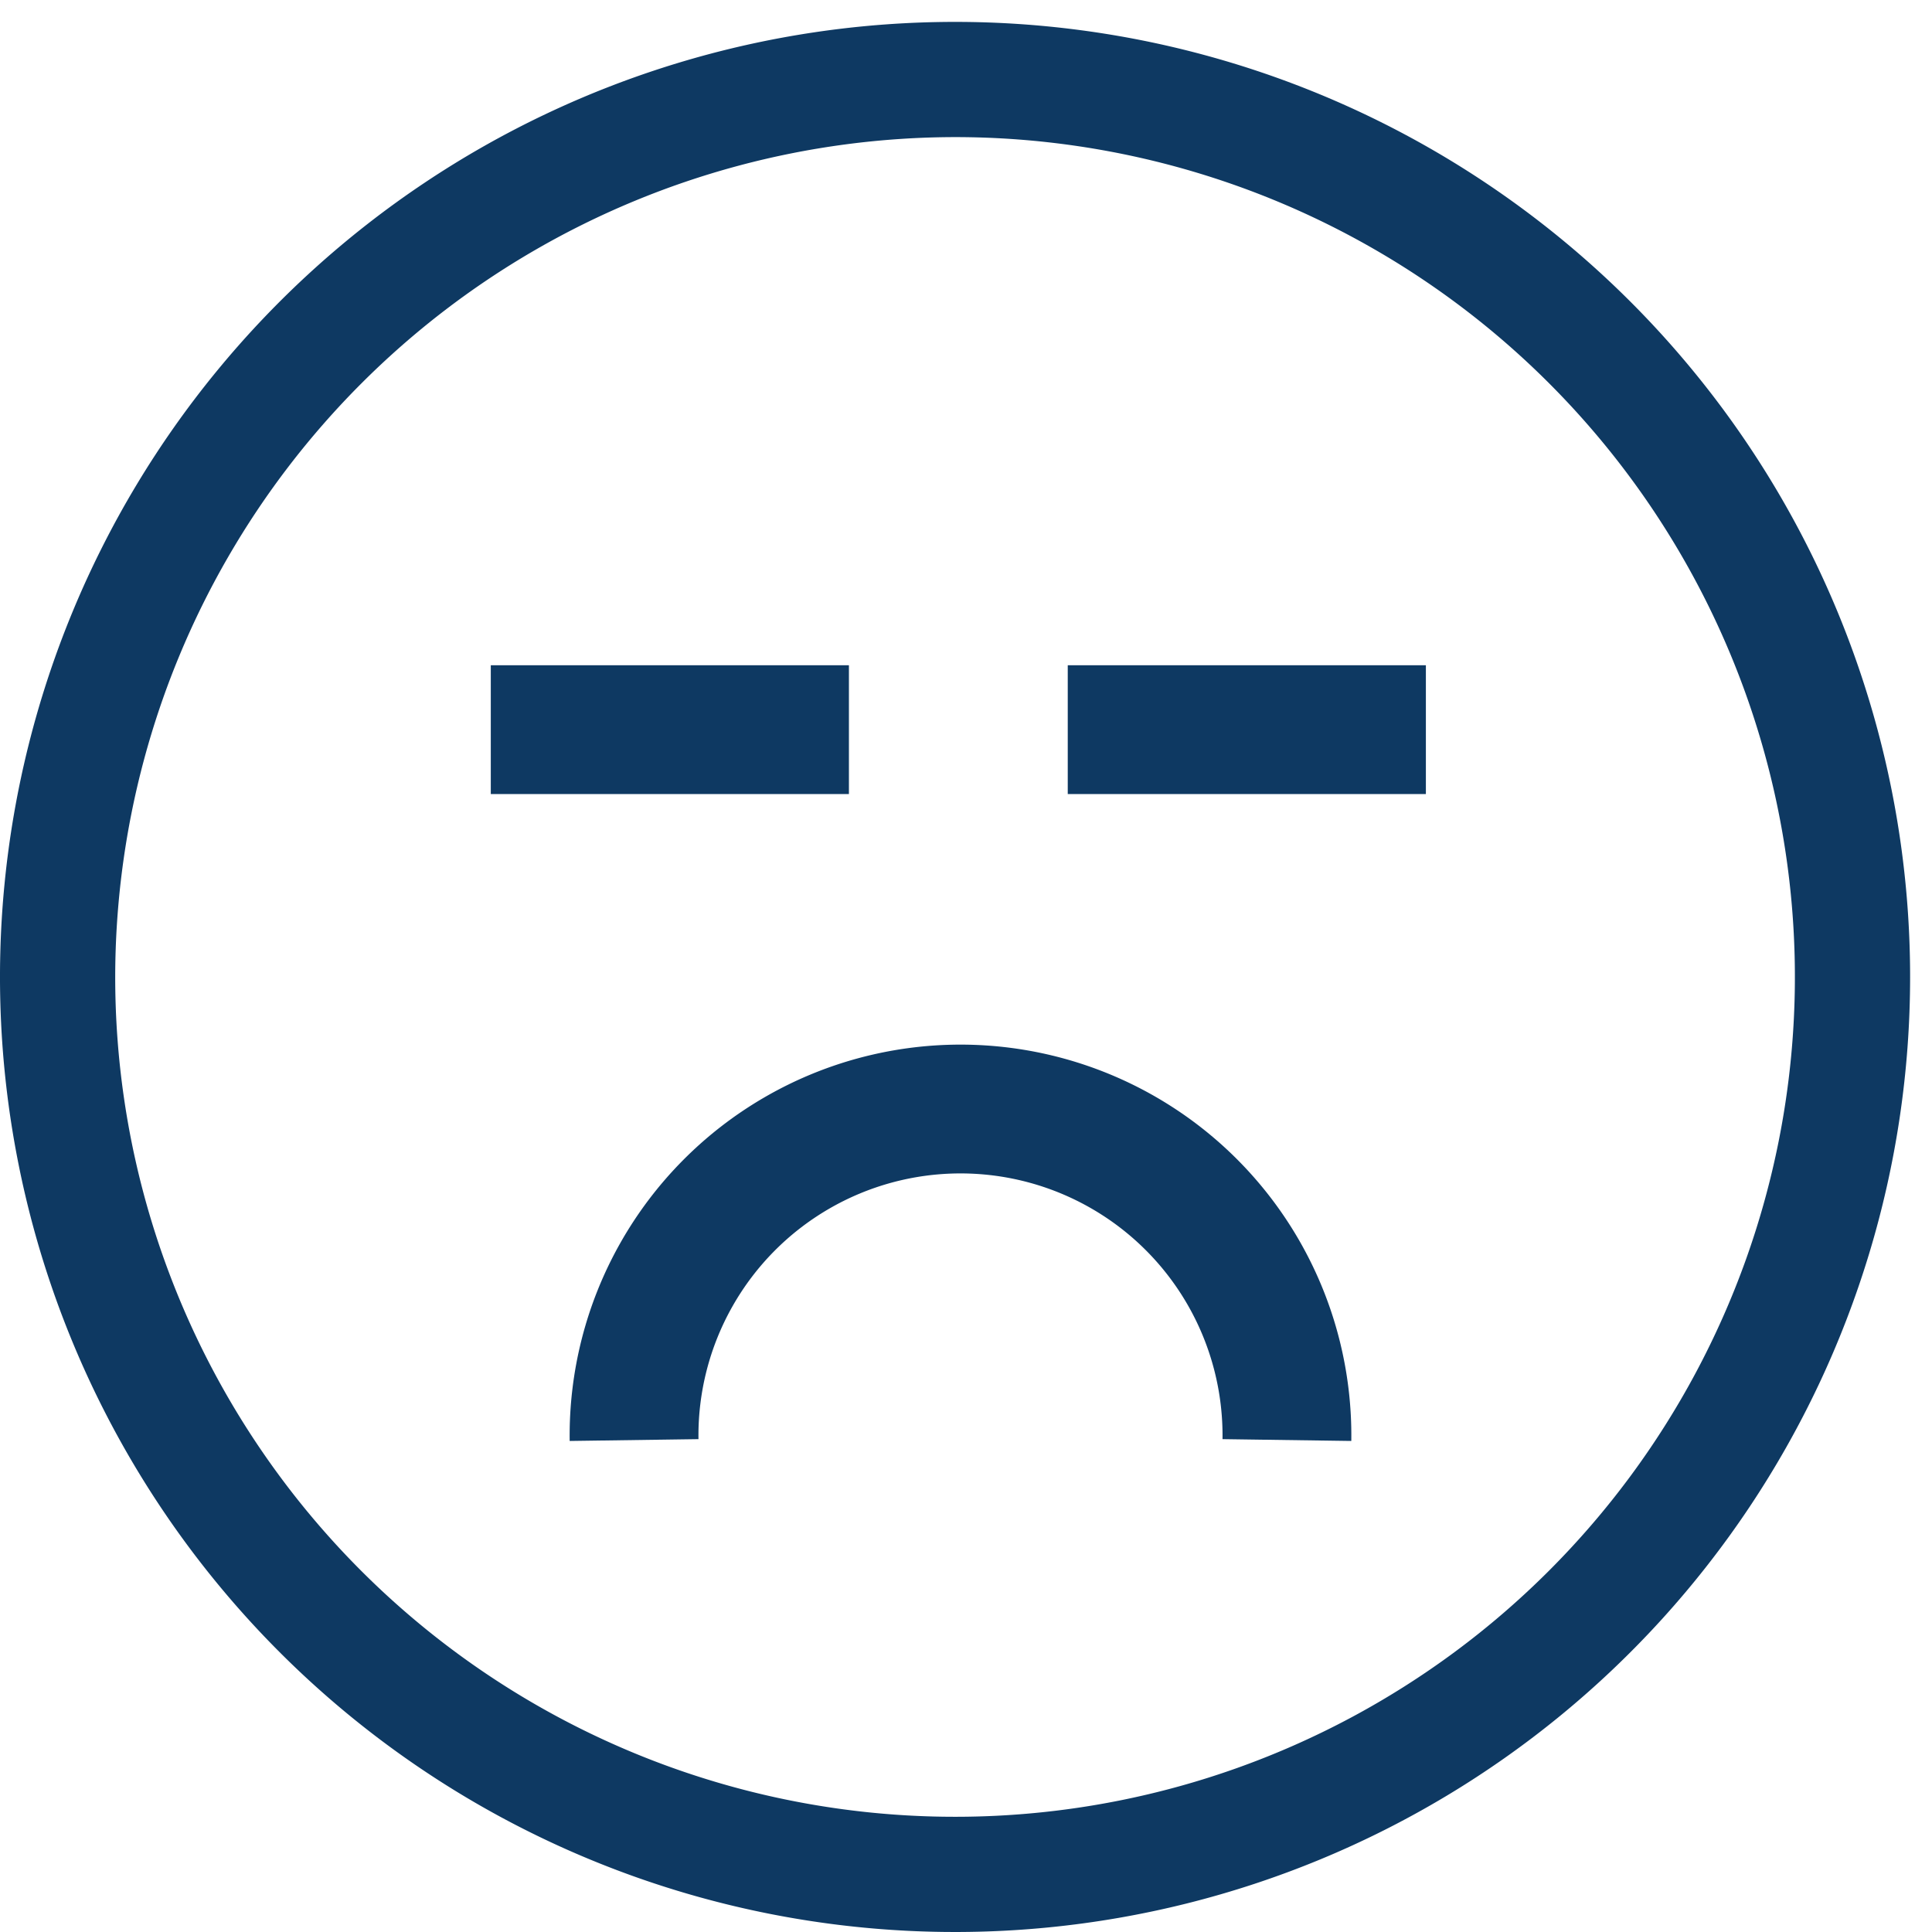 <svg xmlns="http://www.w3.org/2000/svg" xmlns:xlink="http://www.w3.org/1999/xlink" width="30" height="30" viewBox="0 0 30 30">
  <defs>
    <clipPath id="clip-path">
      <rect id="Rectangle_1413" data-name="Rectangle 1413" width="30" height="30" transform="translate(0 -0.34)" fill="none"/>
    </clipPath>
  </defs>
  <g id="Group_5978" data-name="Group 5978" transform="translate(0 0.34)">
    <g id="Group_5977" data-name="Group 5977" transform="translate(0 0)" clip-path="url(#clip-path)">
      <path id="Path_4182" data-name="Path 4182" d="M14.83,1.789A13.041,13.041,0,1,1,1.789,14.83,13.055,13.055,0,0,1,14.83,1.789M14.83,0a14.83,14.83,0,1,0,14.83,14.83A14.83,14.83,0,0,0,14.83,0" transform="translate(0 0)" fill="#0e3962"/>
      <path id="Path_4183" data-name="Path 4183" d="M26.645,33.49a5.069,5.069,0,1,0-10.137,0" transform="translate(-6.662 -11.469)" fill="none" stroke="#0e3962" stroke-miterlimit="10" stroke-width="2"/>
      <path id="Path_4184" data-name="Path 4184" d="M0,0H5.561" transform="translate(7.621 10.99)" fill="none" stroke="#0e3962" stroke-width="2"/>
      <path id="Path_4185" data-name="Path 4185" d="M0,0H5.561" transform="translate(16.58 10.99)" fill="none" stroke="#0e3962" stroke-width="2"/>
    </g>
  </g>
</svg>
